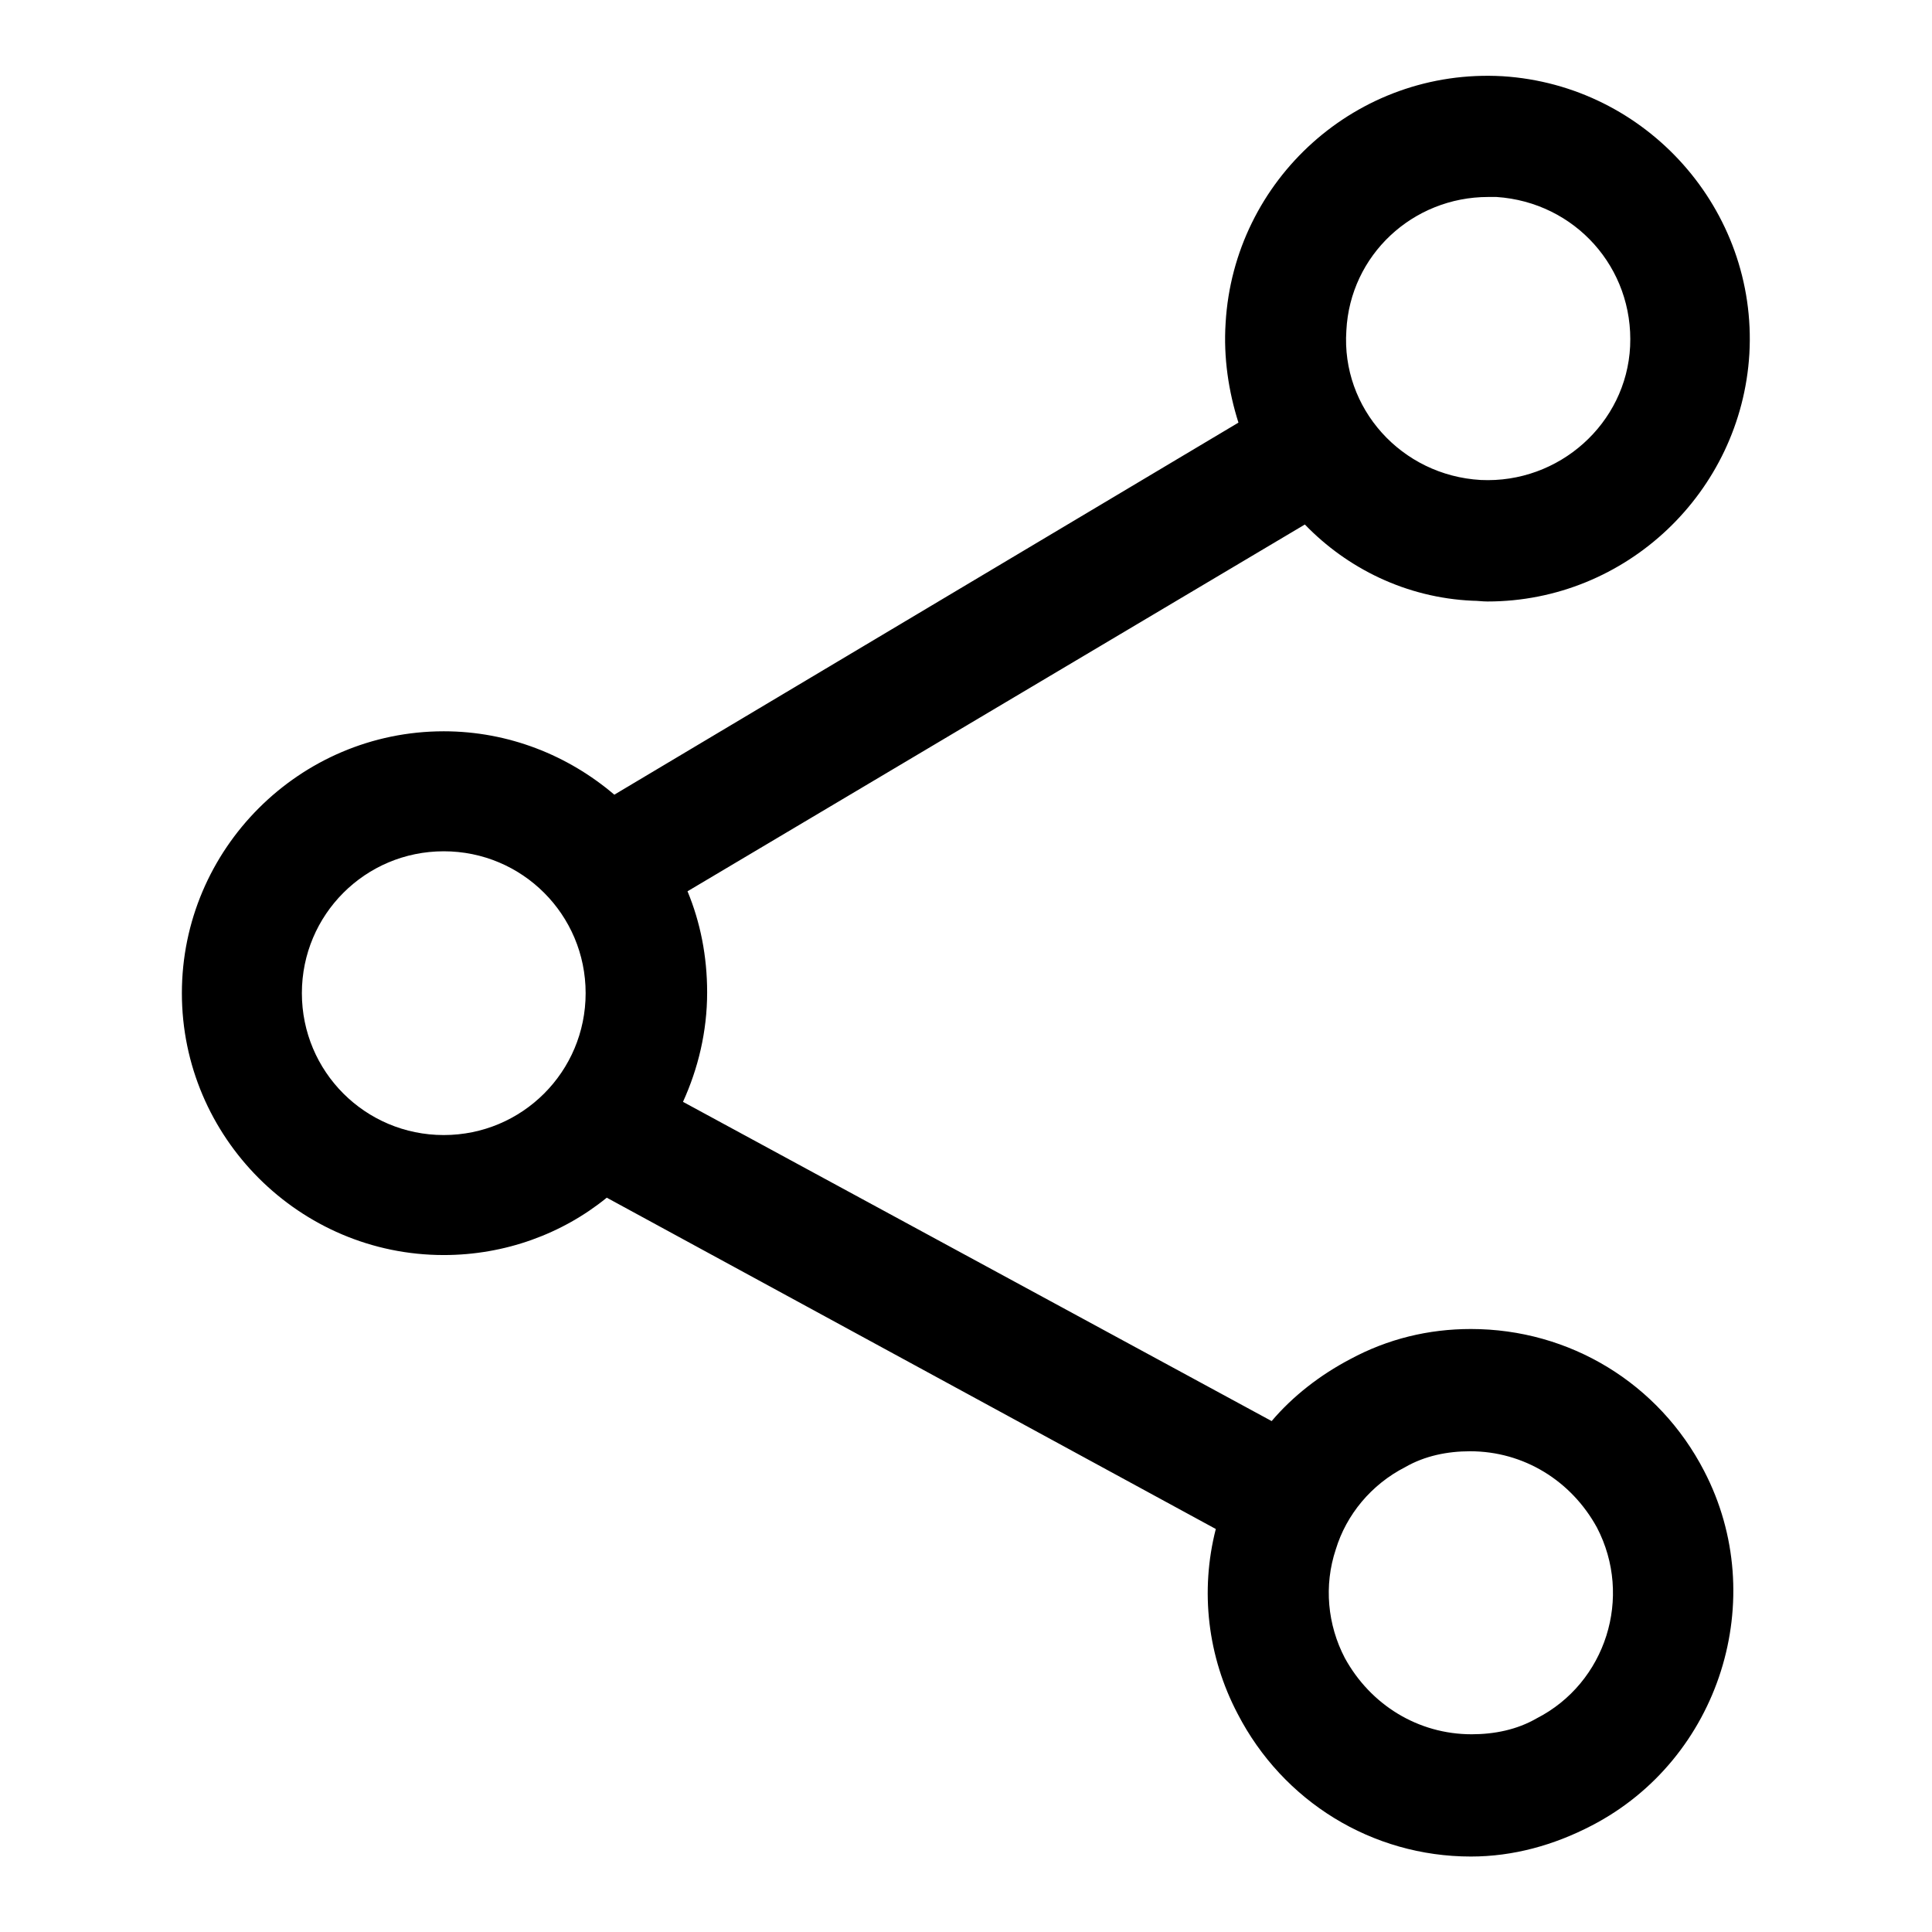 <?xml version="1.0" encoding="utf-8"?>
<!-- Svg Vector Icons : http://www.onlinewebfonts.com/icon -->
<!DOCTYPE svg PUBLIC "-//W3C//DTD SVG 1.1//EN" "http://www.w3.org/Graphics/SVG/1.1/DTD/svg11.dtd">
<svg version="1.1" xmlns="http://www.w3.org/2000/svg" xmlns:xlink="http://www.w3.org/1999/xlink" x="0px" y="0px" viewBox="0 0 256 256" enable-background="new 0 0 256 256" xml:space="preserve">
<g><g><g><g><path fill="#000000" d="M195.1,79.6c0.7,0,1.3,0.1,2,0.1l0,0c18.4,0,33.6-14.5,34.7-32.8c1.1-19.1-13.6-35.6-32.7-36.8c-19.3-1.1-35.6,13.7-36.7,32.7c-0.3,4.6,0.4,9.1,1.7,13.2l-82.7,49.3c-6.1-5.2-14-8.4-22.6-8.4c-19.1,0-34.7,15.6-34.7,34.7c0,19.1,15.6,34.7,34.7,34.7c8.1,0,15.7-2.8,21.6-7.6l80.7,43.9c-2.1,8.2-1.1,16.9,2.9,24.5c6,11.6,17.8,18.9,30.9,18.9l0,0c5.6,0,11-1.5,16-4.1c17-8.8,23.7-30.1,14.9-47c-6-11.6-17.8-18.8-30.9-18.8c-5.6,0-11,1.3-16,4c-4,2.1-7.6,4.9-10.4,8.2L90.5,146c2-4.4,3.2-9.3,3.2-14.5c0-4.8-0.9-9.3-2.6-13.4l81.8-48.6C178.5,75.3,186.3,79.2,195.1,79.6z M178.4,43.8c0.5-10,8.8-17.7,18.8-17.7c0.4,0,0.8,0,1.1,0c10.4,0.7,18.2,9.4,17.7,19.8c-0.5,10.2-9.4,18.2-19.8,17.7C185.7,63,177.7,54.1,178.4,43.8z M40,131.6c0-10.4,8.4-18.8,18.8-18.8c10.4,0,18.8,8.4,18.8,18.8c0,10.4-8.4,18.8-18.8,18.8C48.4,150.4,40,142,40,131.6z M186.2,194.4c2.6-1.5,5.6-2.1,8.6-2.1c7.1,0,13.4,3.9,16.8,10.1c4.8,9.2,1.2,20.6-8,25.3c-2.6,1.5-5.6,2.1-8.6,2.1l0,0c-7.1,0-13.4-3.9-16.8-10.1c-2.3-4.4-2.8-9.6-1.2-14.4C178.4,200.7,181.7,196.7,186.2,194.4z"/></g></g><g></g><g></g><g></g><g></g><g></g><g></g><g></g><g></g><g></g><g></g><g></g><g></g><g></g><g></g><g></g></g></g>
</svg>